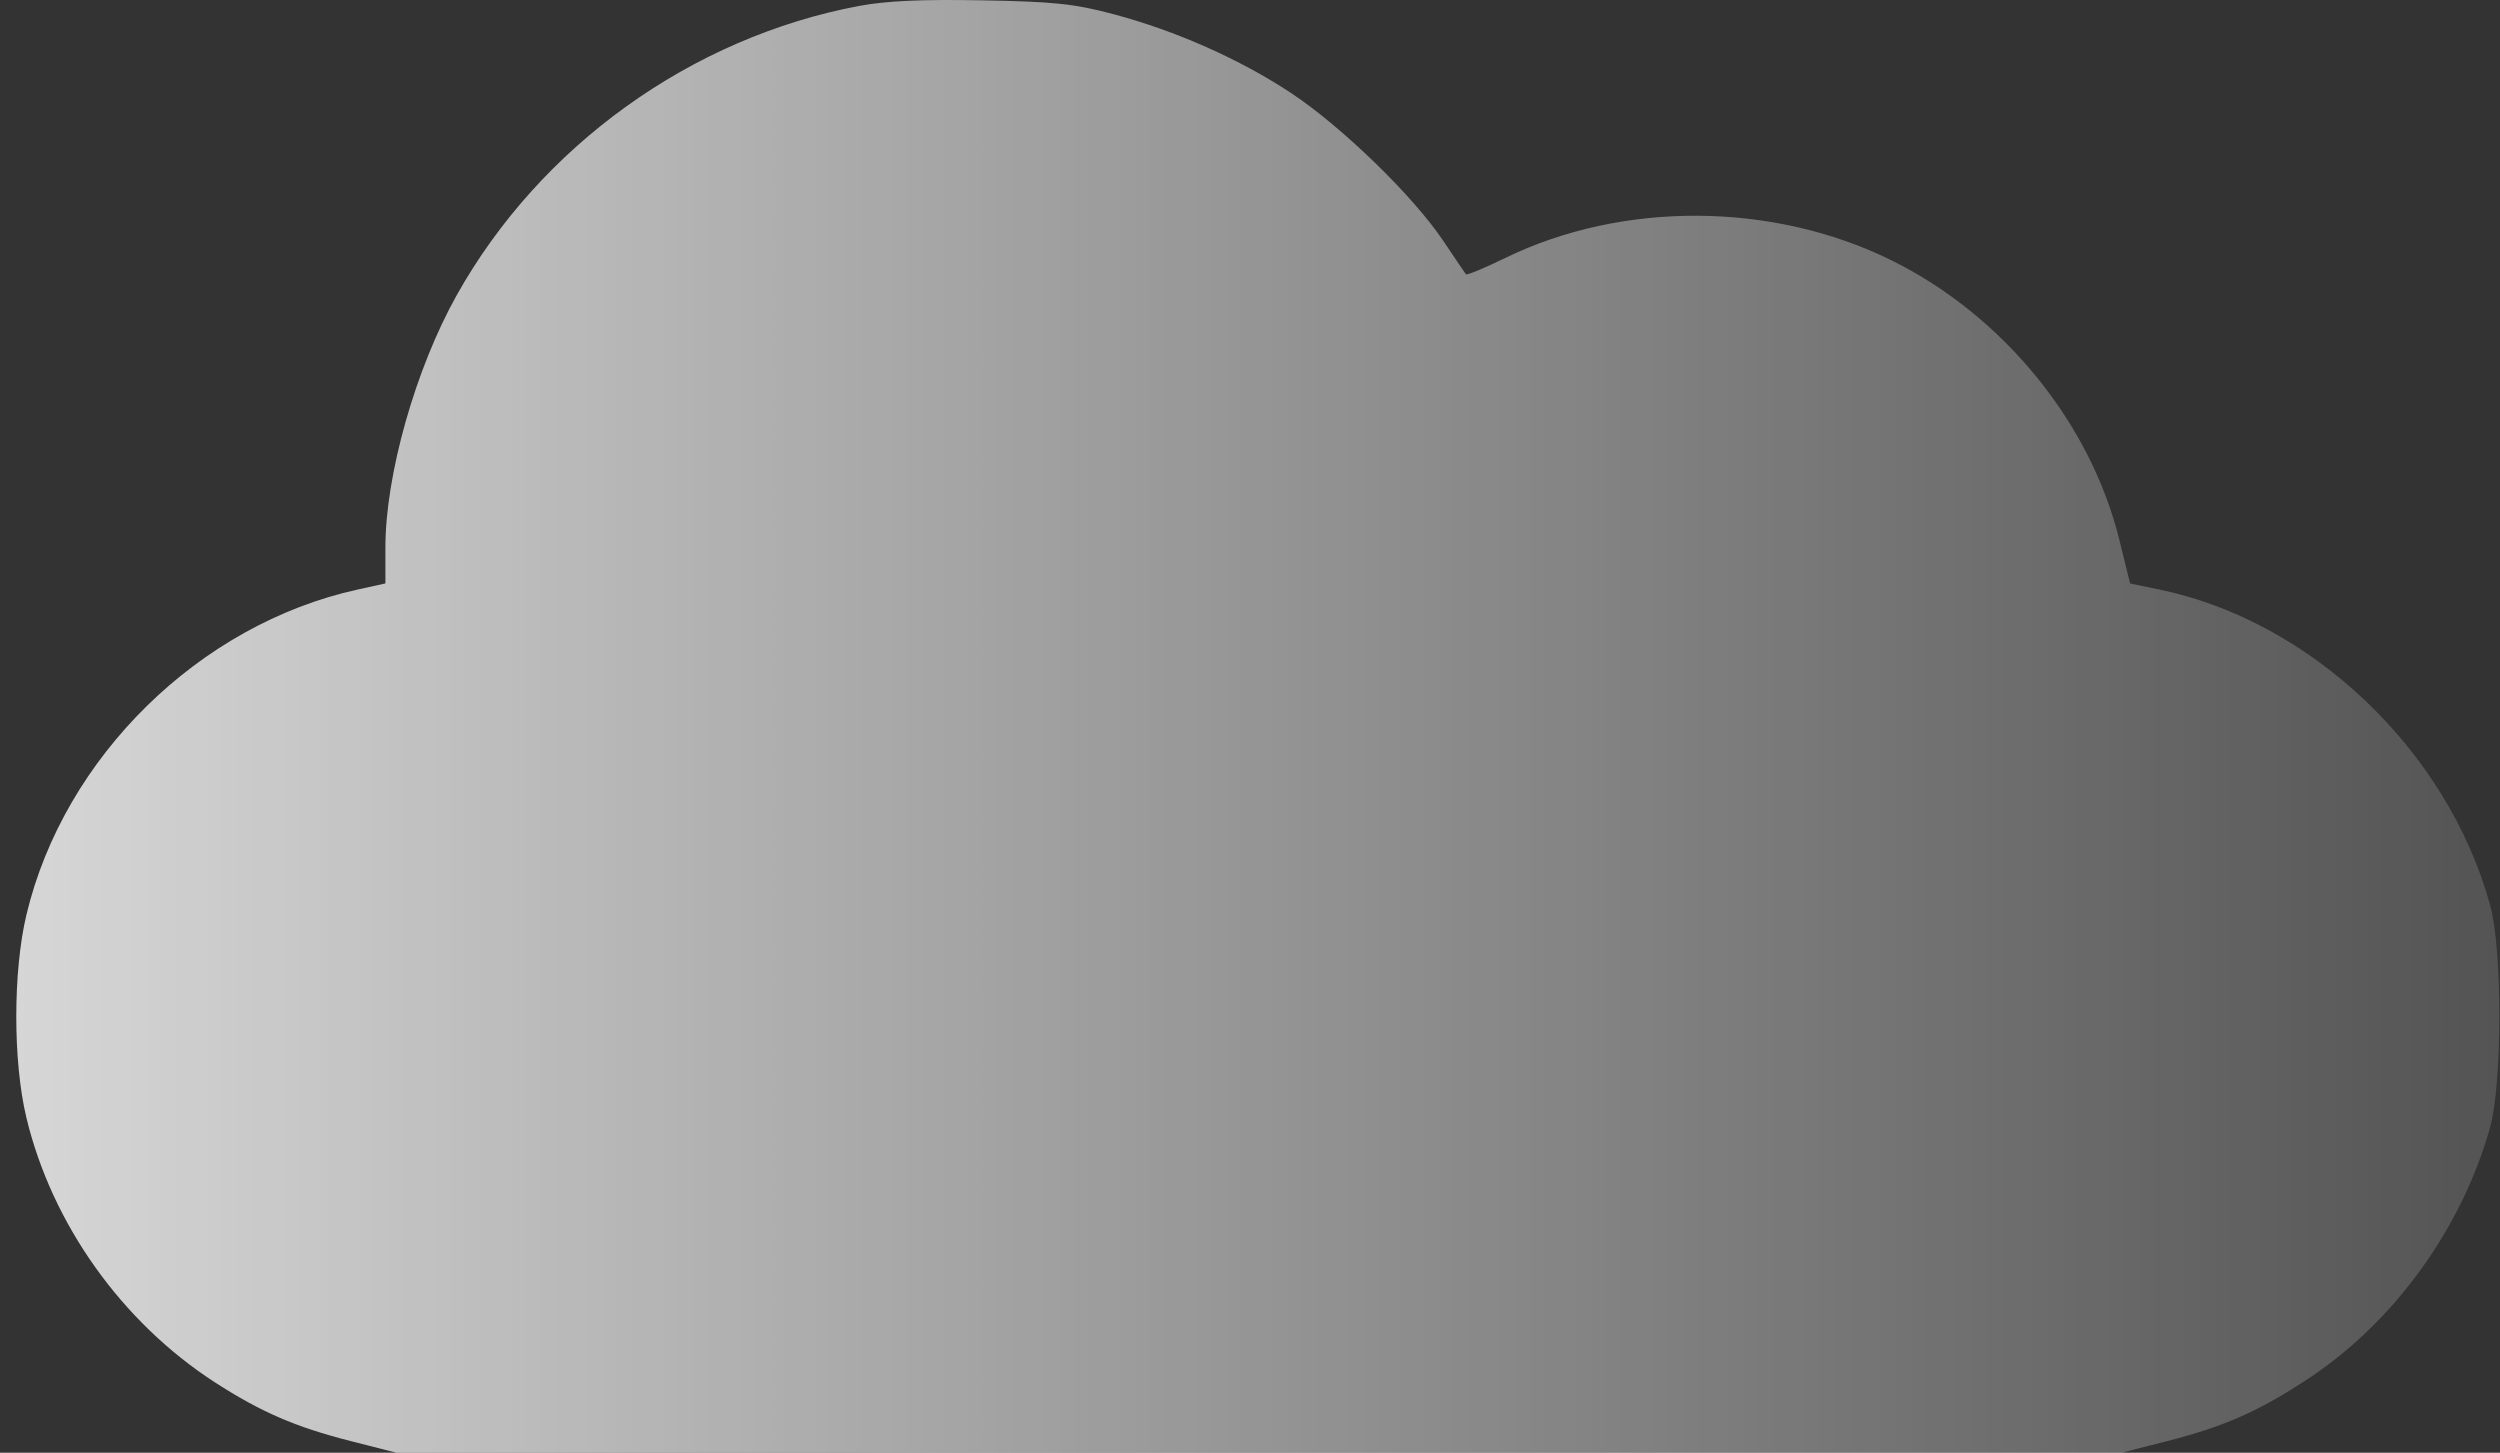 <svg width="148" height="86" viewBox="0 0 148 86" fill="none" xmlns="http://www.w3.org/2000/svg">
<rect x="0" y="0" width="148" height="86" fill="#333333" stroke="none"/>
<path fill-rule="evenodd" clip-rule="evenodd" d="M50.873 0.349C40.928 2.212 31.985 8.639 27.035 17.48C24.594 21.84 22.816 28.13 22.816 32.406V34.539L21.164 34.903C11.796 36.963 3.794 44.821 1.567 54.145C0.765 57.505 0.763 62.835 1.563 66.168C3.074 72.462 7.215 78.275 12.722 81.834C15.447 83.594 17.497 84.481 20.77 85.314L23.464 86H74.531H125.598L128.292 85.314C131.704 84.446 133.78 83.522 136.733 81.56C141.755 78.222 145.742 72.698 147.404 66.772C148.147 64.126 148.152 56.249 147.413 53.571C144.89 44.435 136.84 36.76 127.826 34.899L126.102 34.543L125.468 31.968C123.758 25.025 118.6 18.691 111.991 15.419C104.969 11.944 96.057 11.886 89.111 15.272C87.885 15.869 86.839 16.304 86.785 16.239C86.731 16.174 86.126 15.281 85.439 14.255C83.673 11.614 79.427 7.488 76.445 5.517C73.4 3.503 69.622 1.825 65.912 0.838C63.592 0.222 62.428 0.099 58.155 0.02C54.59 -0.046 52.471 0.05 50.873 0.349Z" fill="url(#paint0_linear_45_3154)" fill-opacity="0.8"/>
<defs>
<linearGradient id="paint0_linear_45_3154" x1="0.964" y1="43" x2="147.964" y2="43" gradientUnits="userSpaceOnUse">
<stop stop-color="white"/>
<stop offset="1" stop-color="white" stop-opacity="0.2"/>
</linearGradient>
</defs>
</svg>
